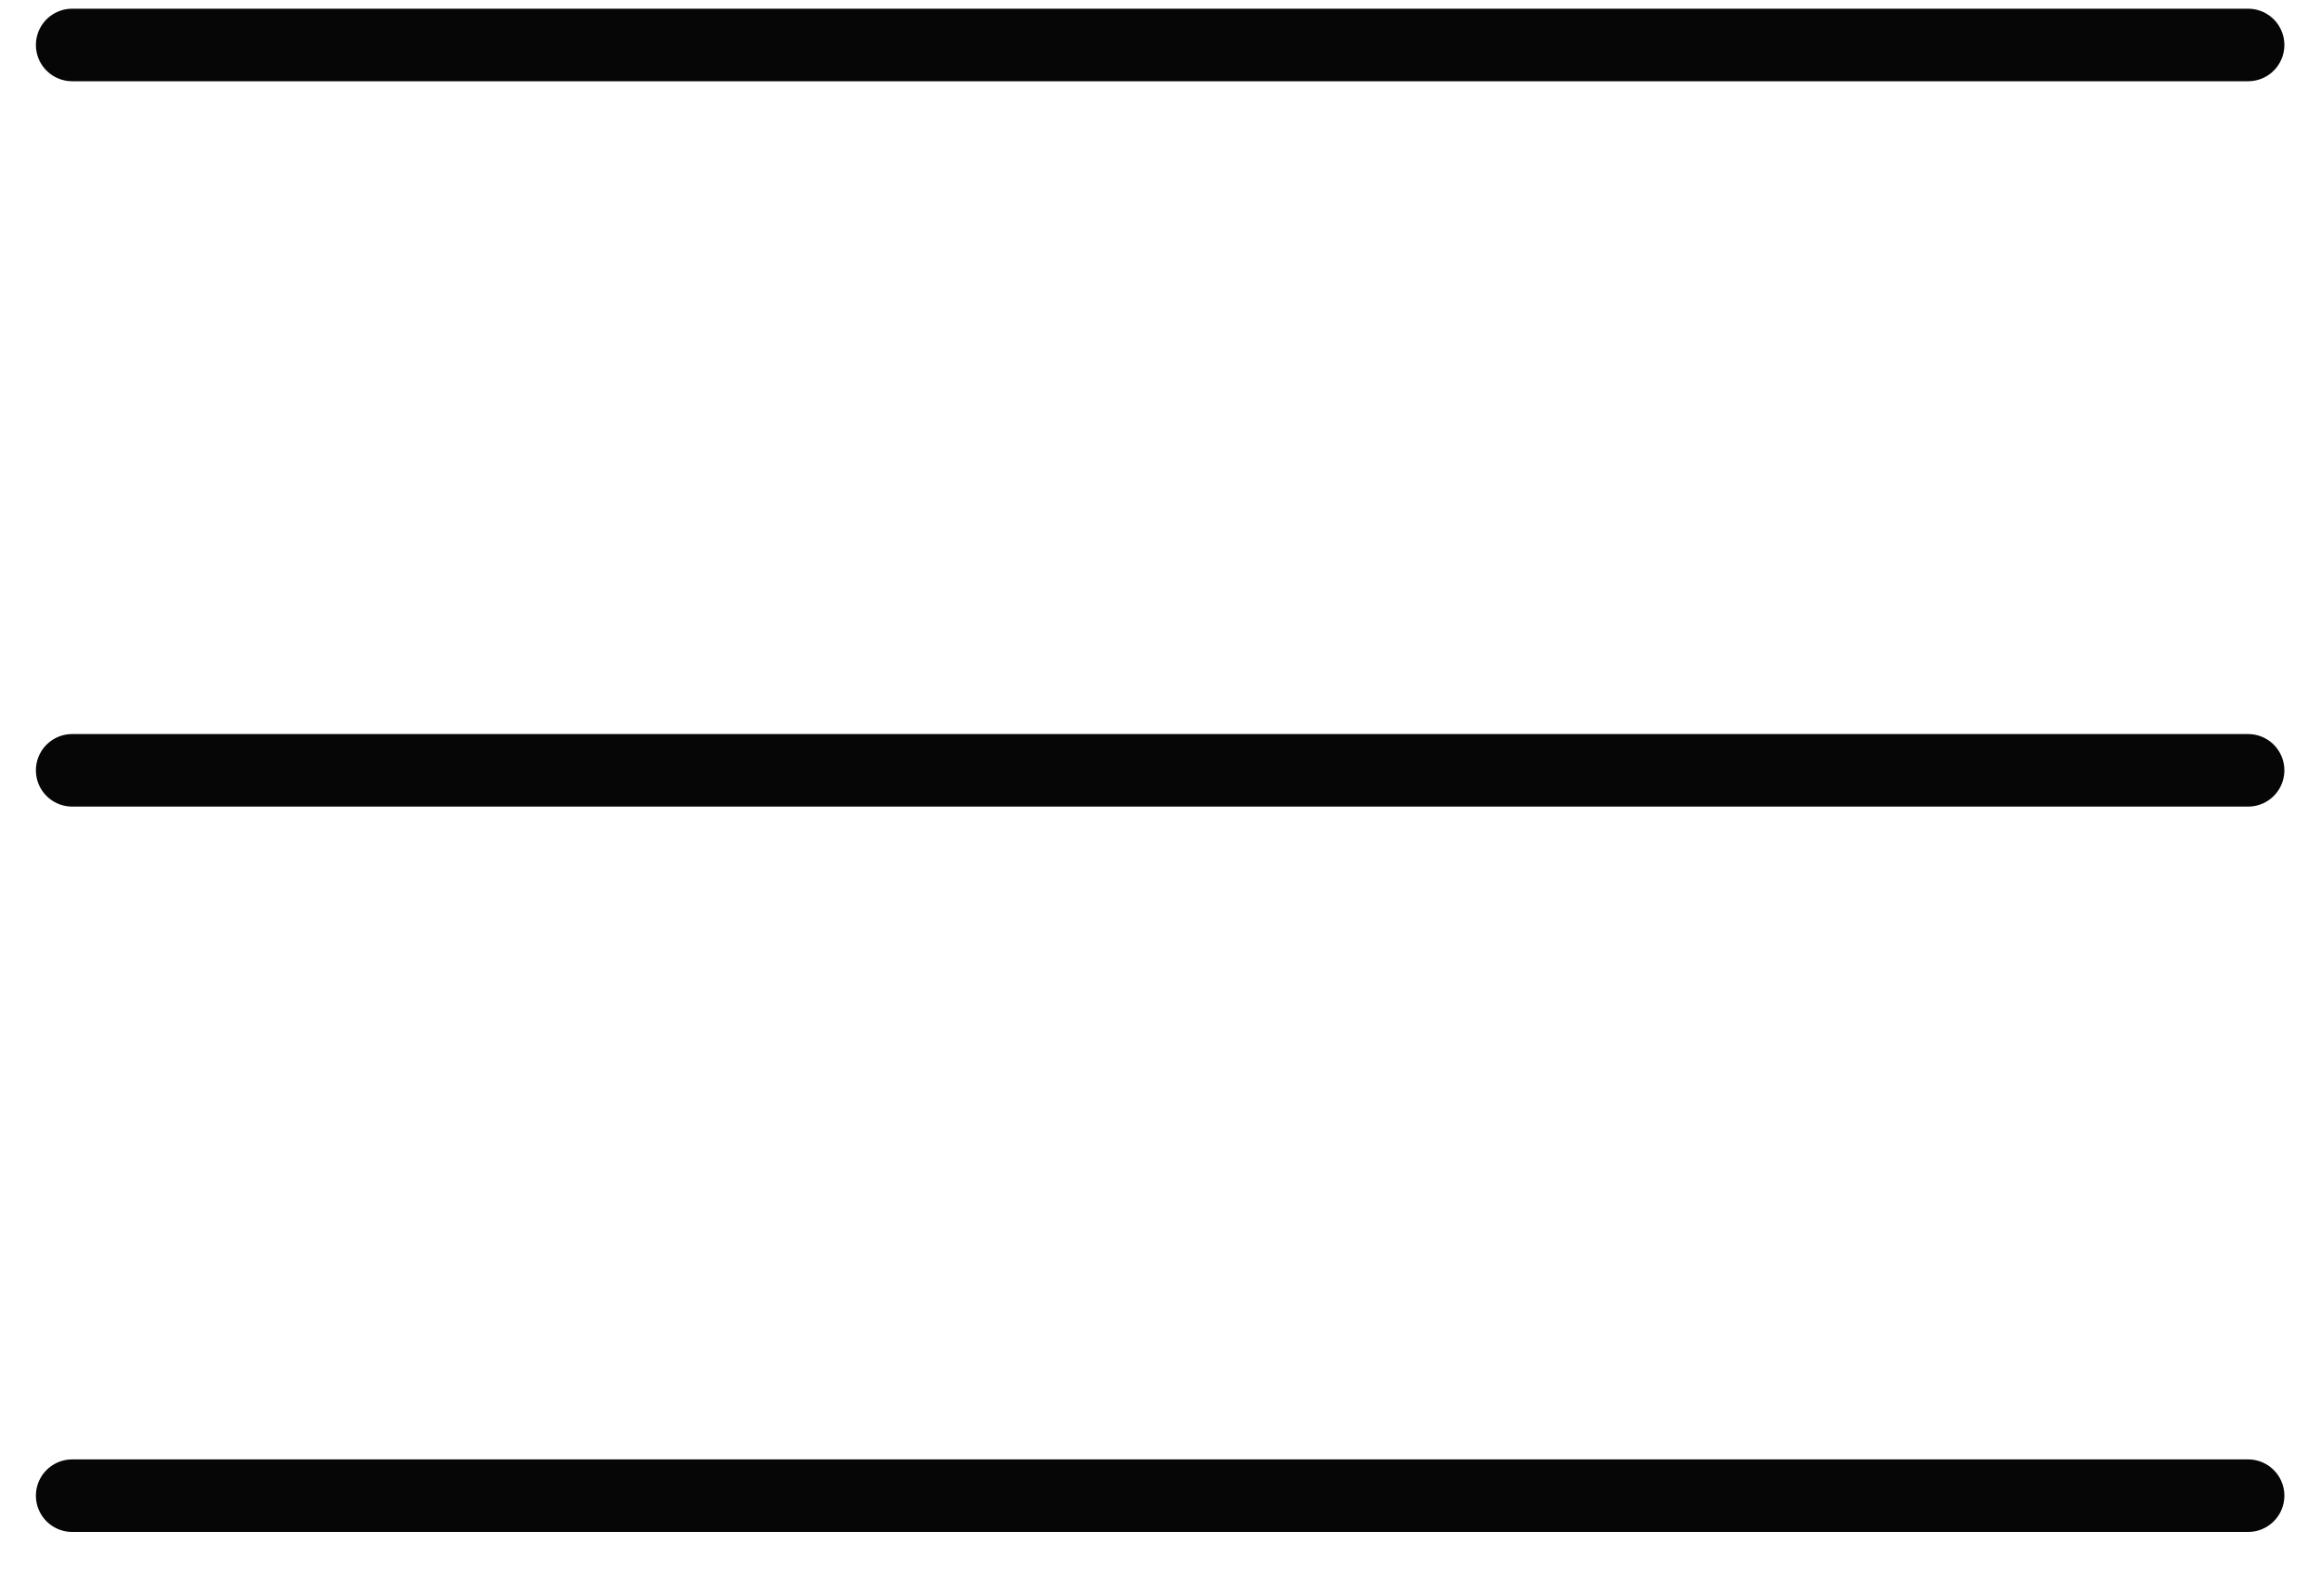 <?xml version="1.0" encoding="UTF-8"?> <svg xmlns="http://www.w3.org/2000/svg" width="32" height="22" viewBox="0 0 32 22" fill="none"><path d="M0.995 0.62H30.995" stroke="#060606" stroke-linecap="round"></path><path d="M0.995 10.62H30.995" stroke="#060606" stroke-linecap="round"></path><path d="M0.995 20.62H30.995" stroke="#060606" stroke-linecap="round"></path></svg> 